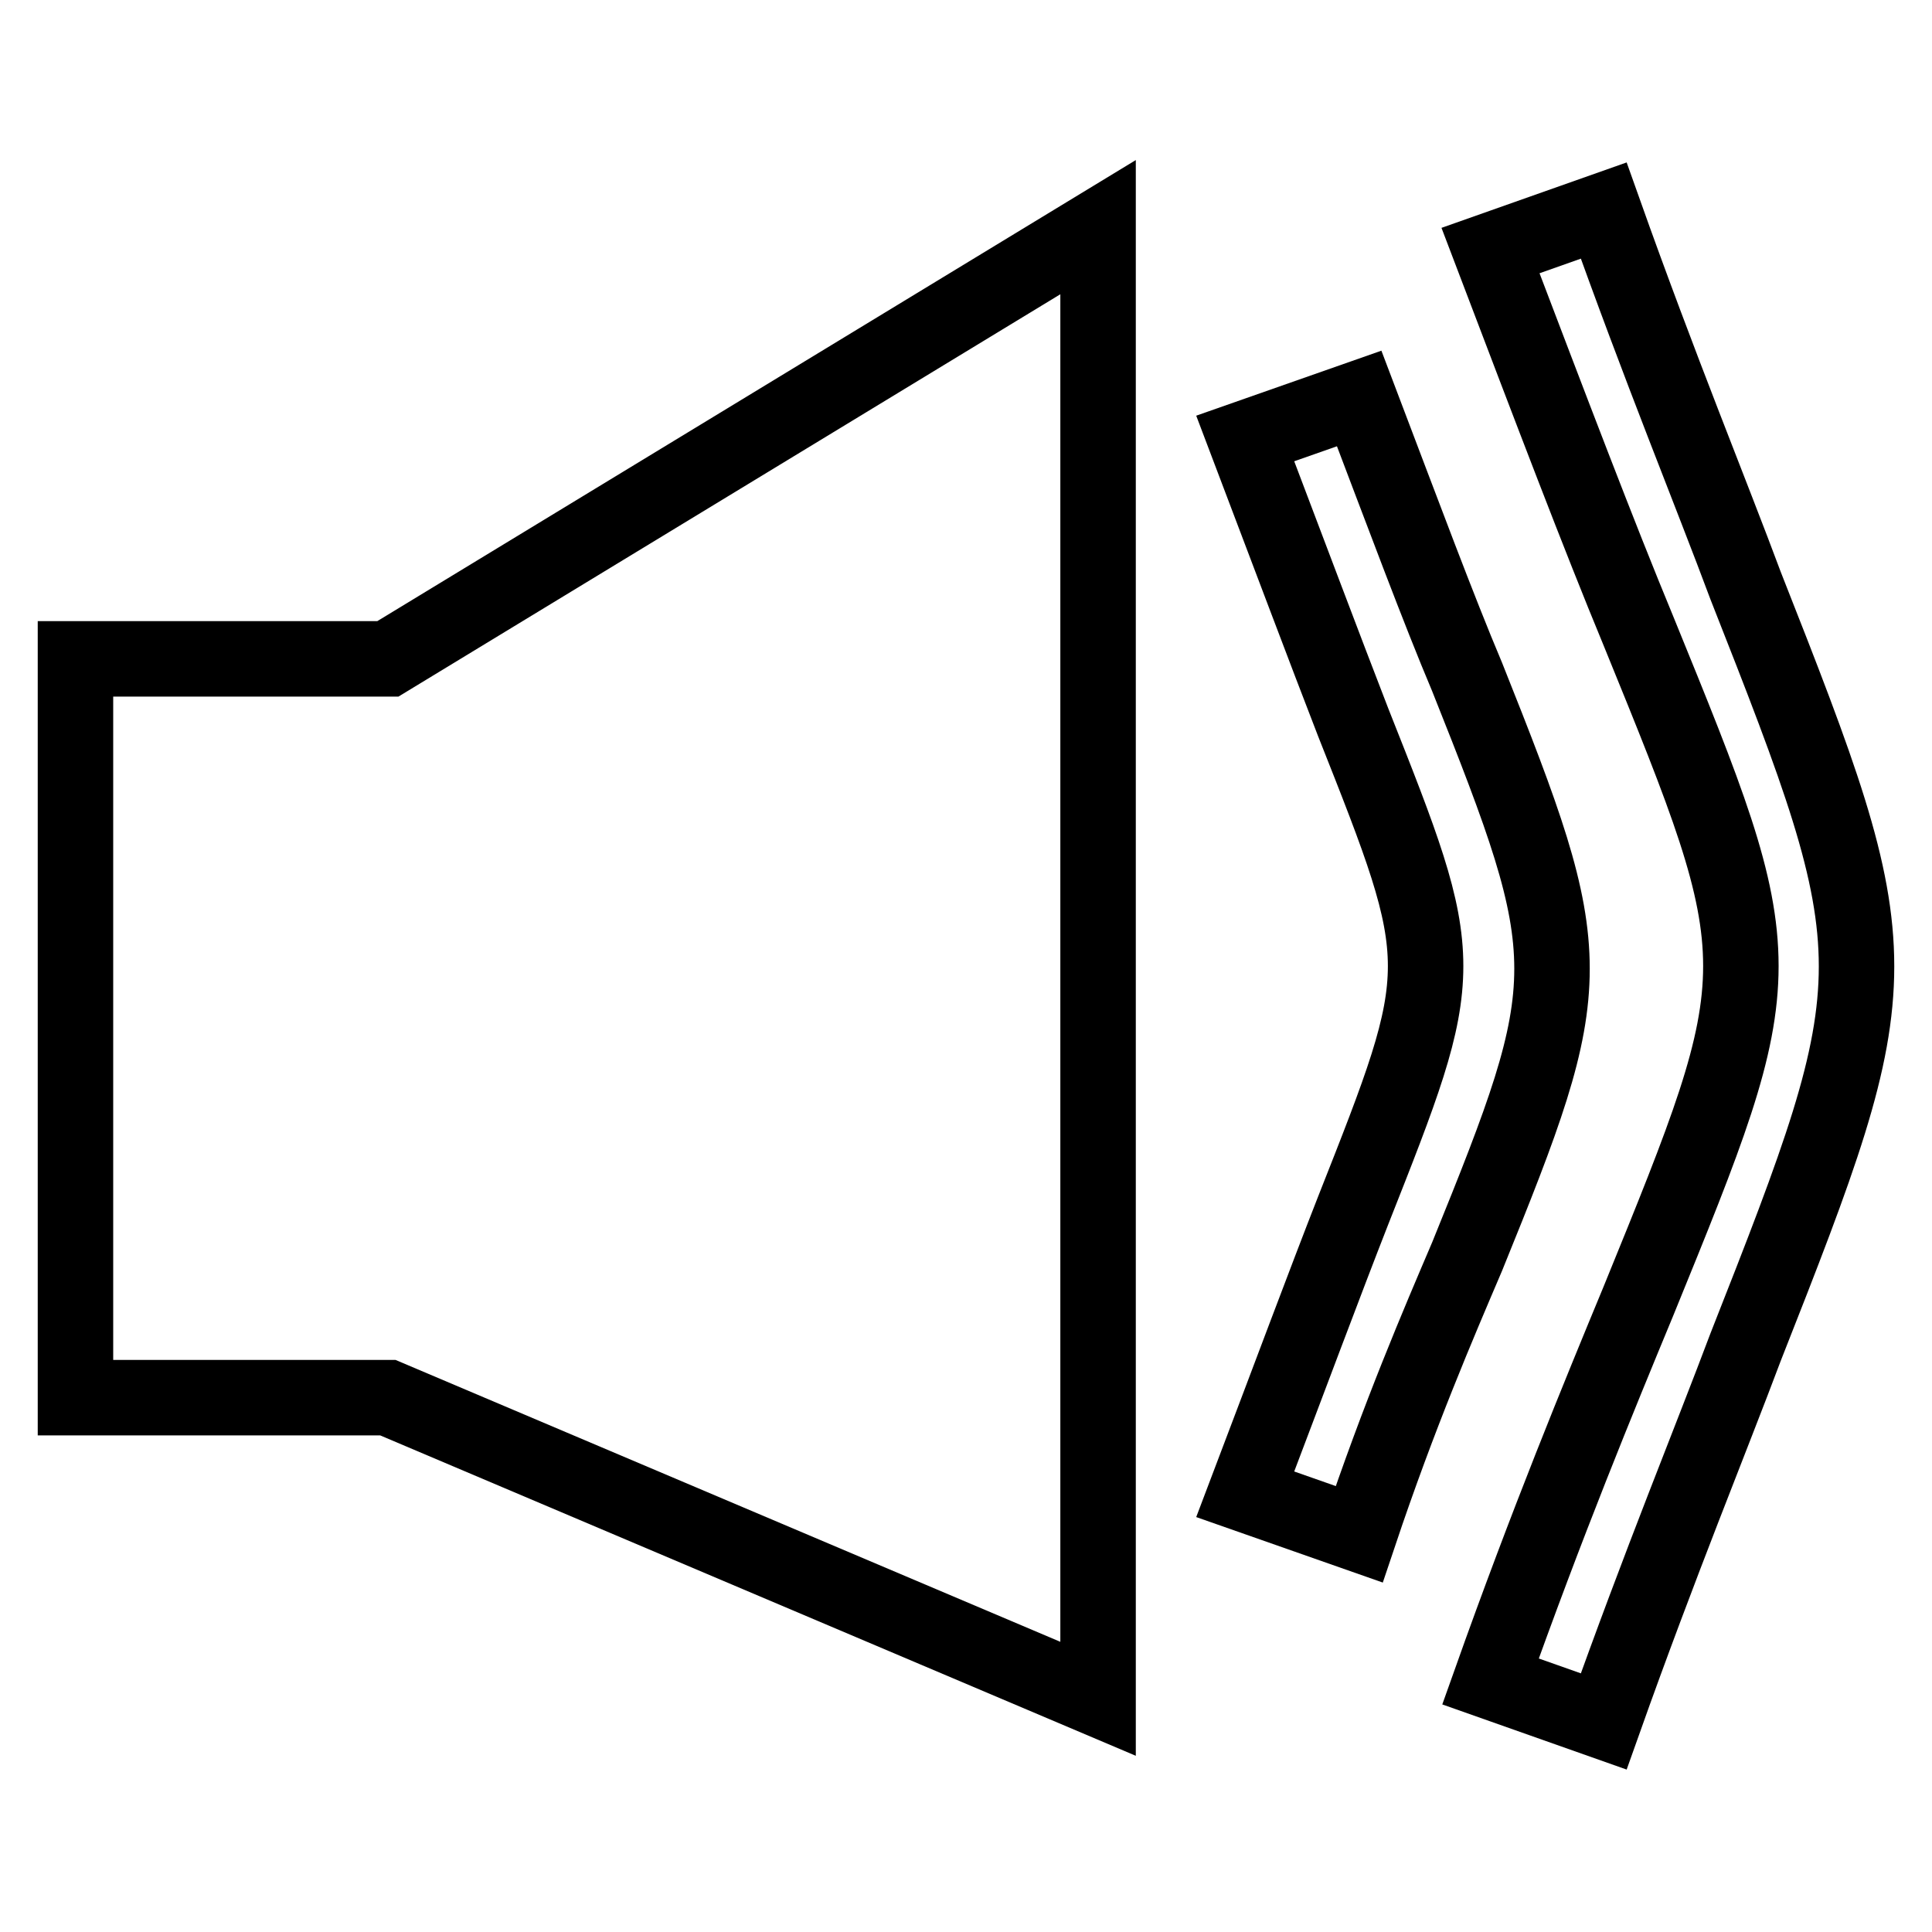 <?xml version="1.0" encoding="utf-8"?>
<!-- Svg Vector Icons : http://www.onlinewebfonts.com/icon -->
<!DOCTYPE svg PUBLIC "-//W3C//DTD SVG 1.1//EN" "http://www.w3.org/Graphics/SVG/1.1/DTD/svg11.dtd">
<svg version="1.1" xmlns="http://www.w3.org/2000/svg" xmlns:xlink="http://www.w3.org/1999/xlink" x="0px" y="0px" viewBox="0 0 256 256" enable-background="new 0 0 256 256" xml:space="preserve">
<g><g><path stroke-width="10" fill-opacity="0" stroke="#000000"  d="M51.4,87.3H10v97.9h41.4l94.1,39.9v-195L51.4,87.3z"/><path stroke-width="10" fill-opacity="0" stroke="#000000"  d="M212.5,228.1l-15-5.3c7.5-21.1,14.3-37.6,19.6-50.4c18.1-44.4,18.1-44.4,0-88.8c-5.3-12.8-11.3-28.6-19.6-50.4l15-5.3c7.5,21.1,14.3,37.6,18.8,49.7c19.6,49.7,19.6,51.2,0,100.9C226.8,190.5,220,207,212.5,228.1z"/><path stroke-width="10" fill-opacity="0" stroke="#000000"  d="M180.1,203.3l-15.1-5.3c6-15.8,10.5-27.9,14.3-37.6c12.8-32.4,12.8-32.4,0-64.7c-3.8-9.8-8.3-21.8-14.3-37.6l15.1-5.3c6,15.8,10.5,27.9,14.3,36.9c15,37.6,15,39.9,0,76.8C190.6,175.4,185.4,187.5,180.1,203.3z"/></g></g>
</svg>